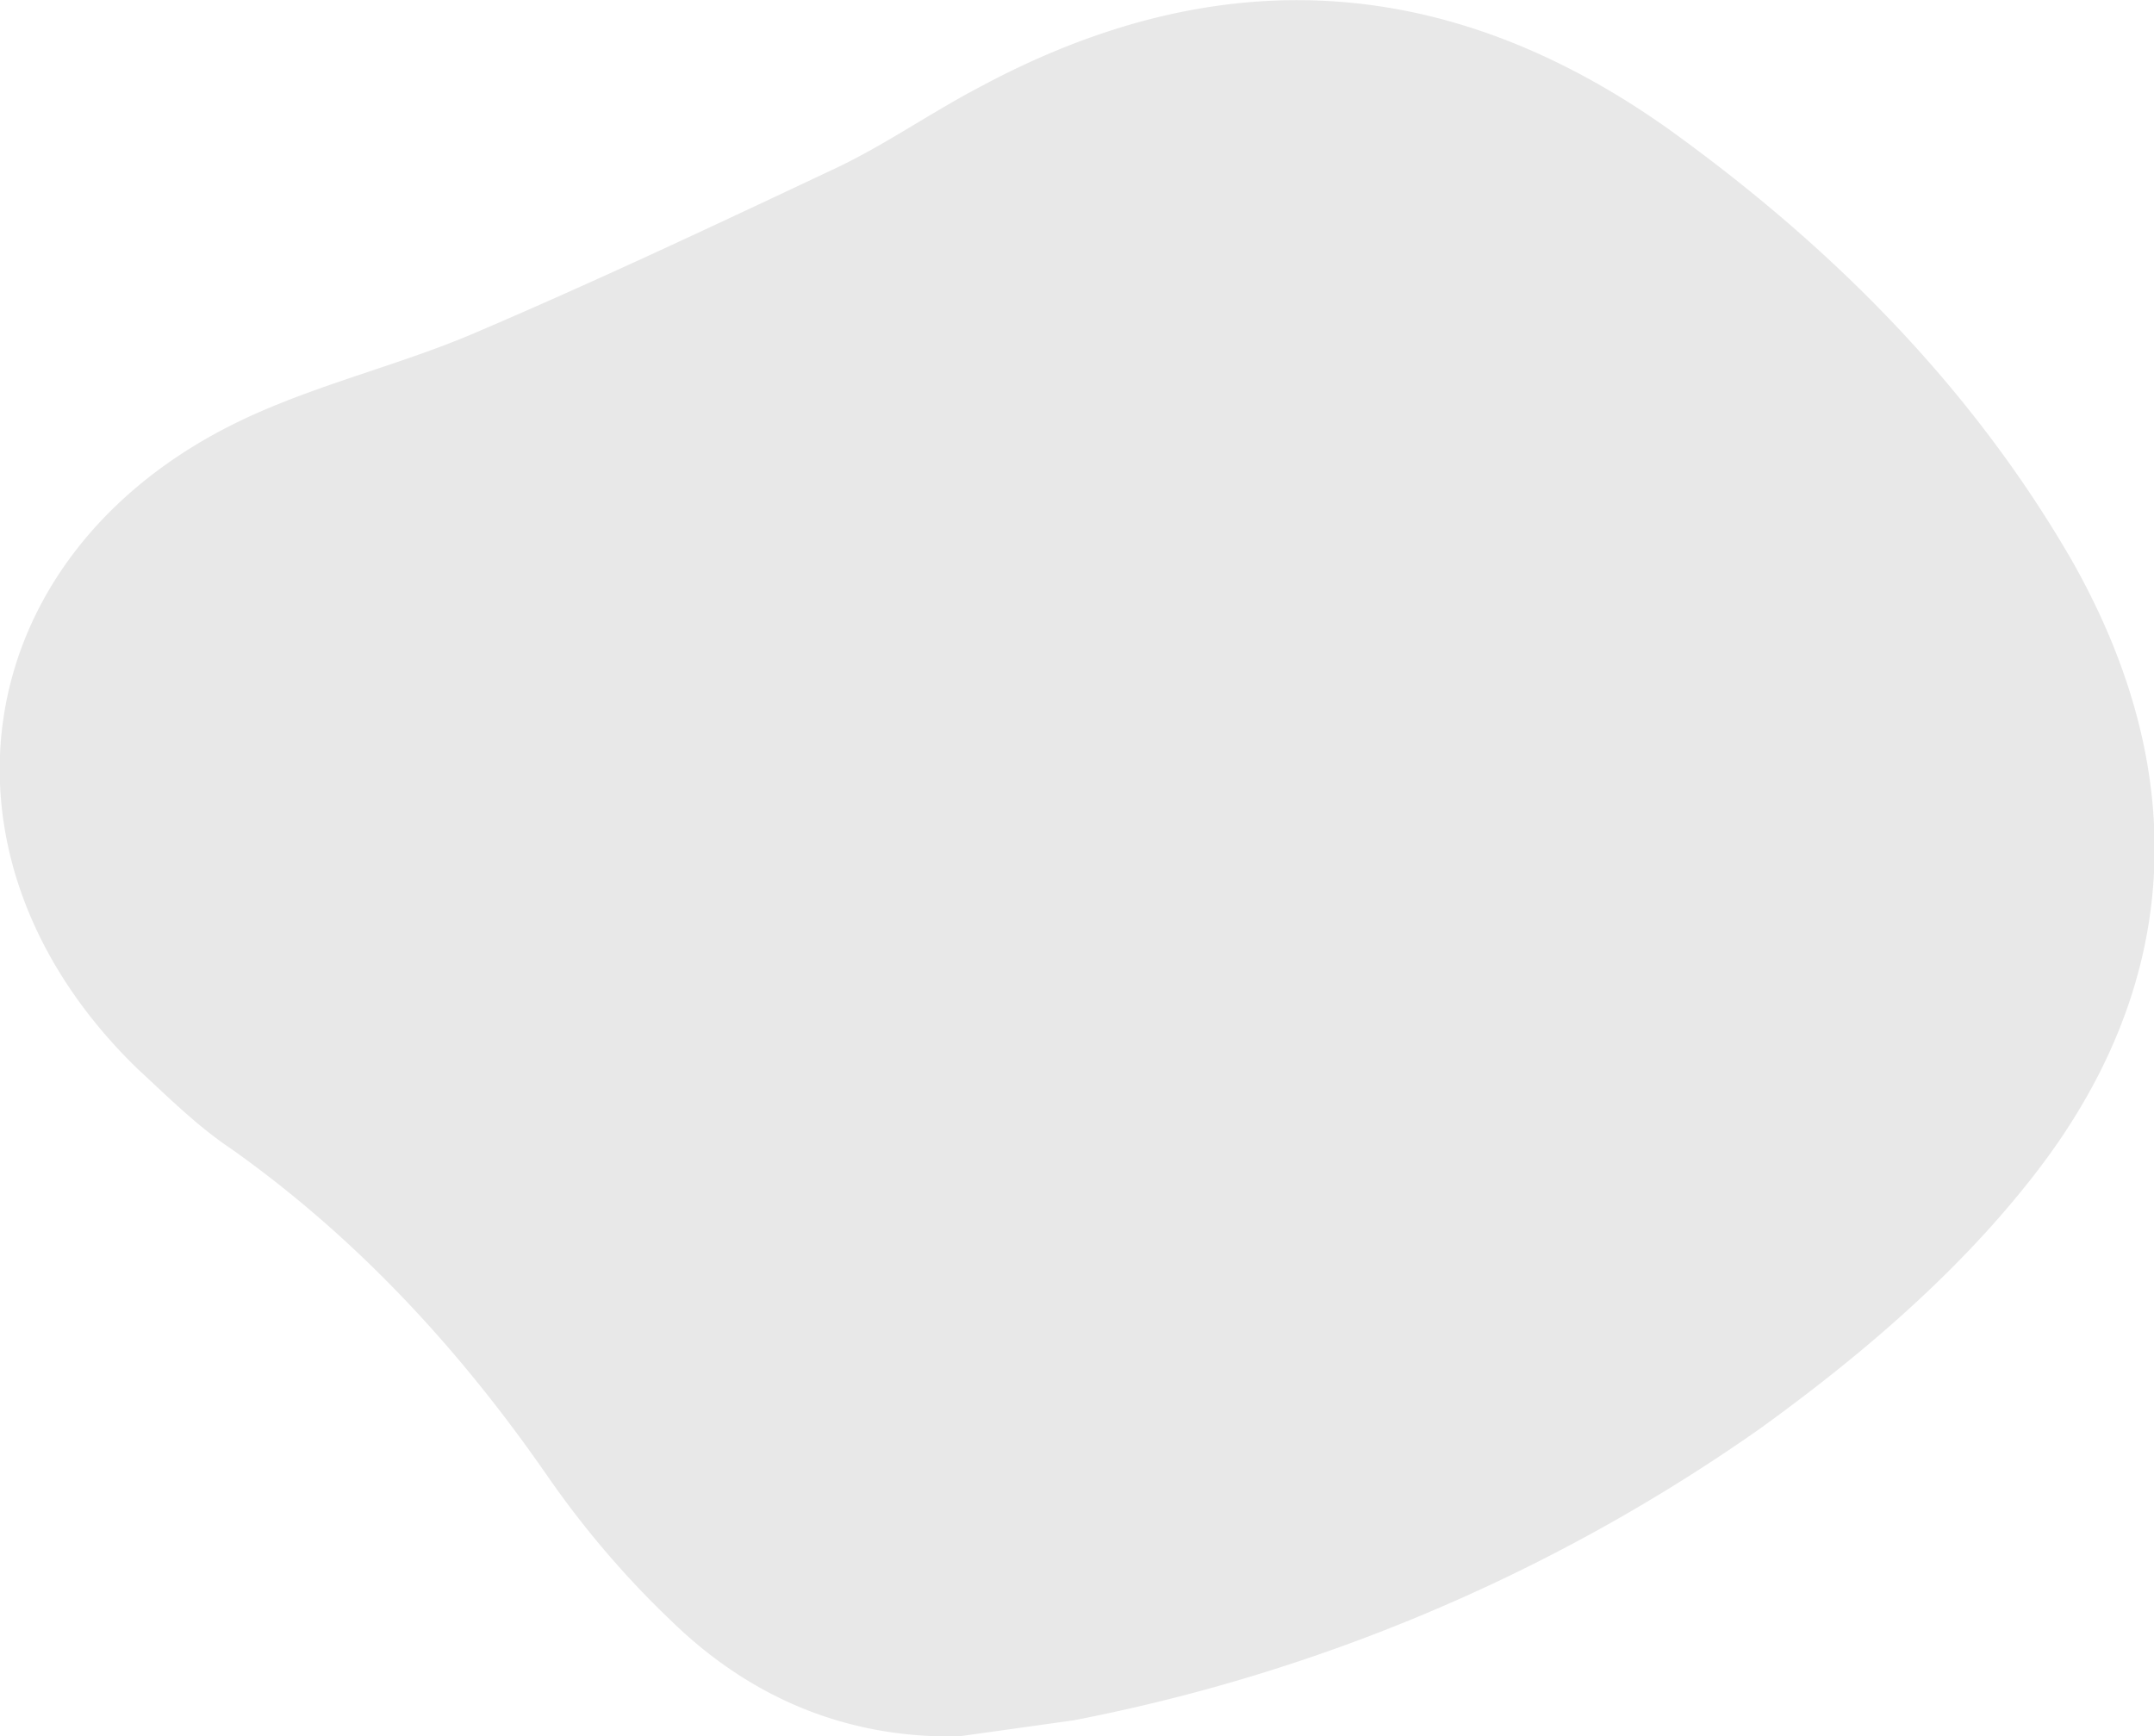 <svg xmlns="http://www.w3.org/2000/svg" data-name="l 1" viewBox="0 0 939 757"><path fill="#1b1b1d" fill-rule="evenodd" d="M418 757c-49 1-91-17-125-50-20-19-38-40-54-63-38-55-83-104-138-143-15-10-28-23-41-35-97-94-74-229 50-285 31-14 64-22 95-35 54-23 107-48 160-73 21-10 41-24 62-35 104-56 204-50 300 18 71 51 132 112 176 188 54 95 48 189-20 273-32 40-73 75-116 106a777 777 0 0 1-299 127l-50 7Z" opacity=".1"/></svg>